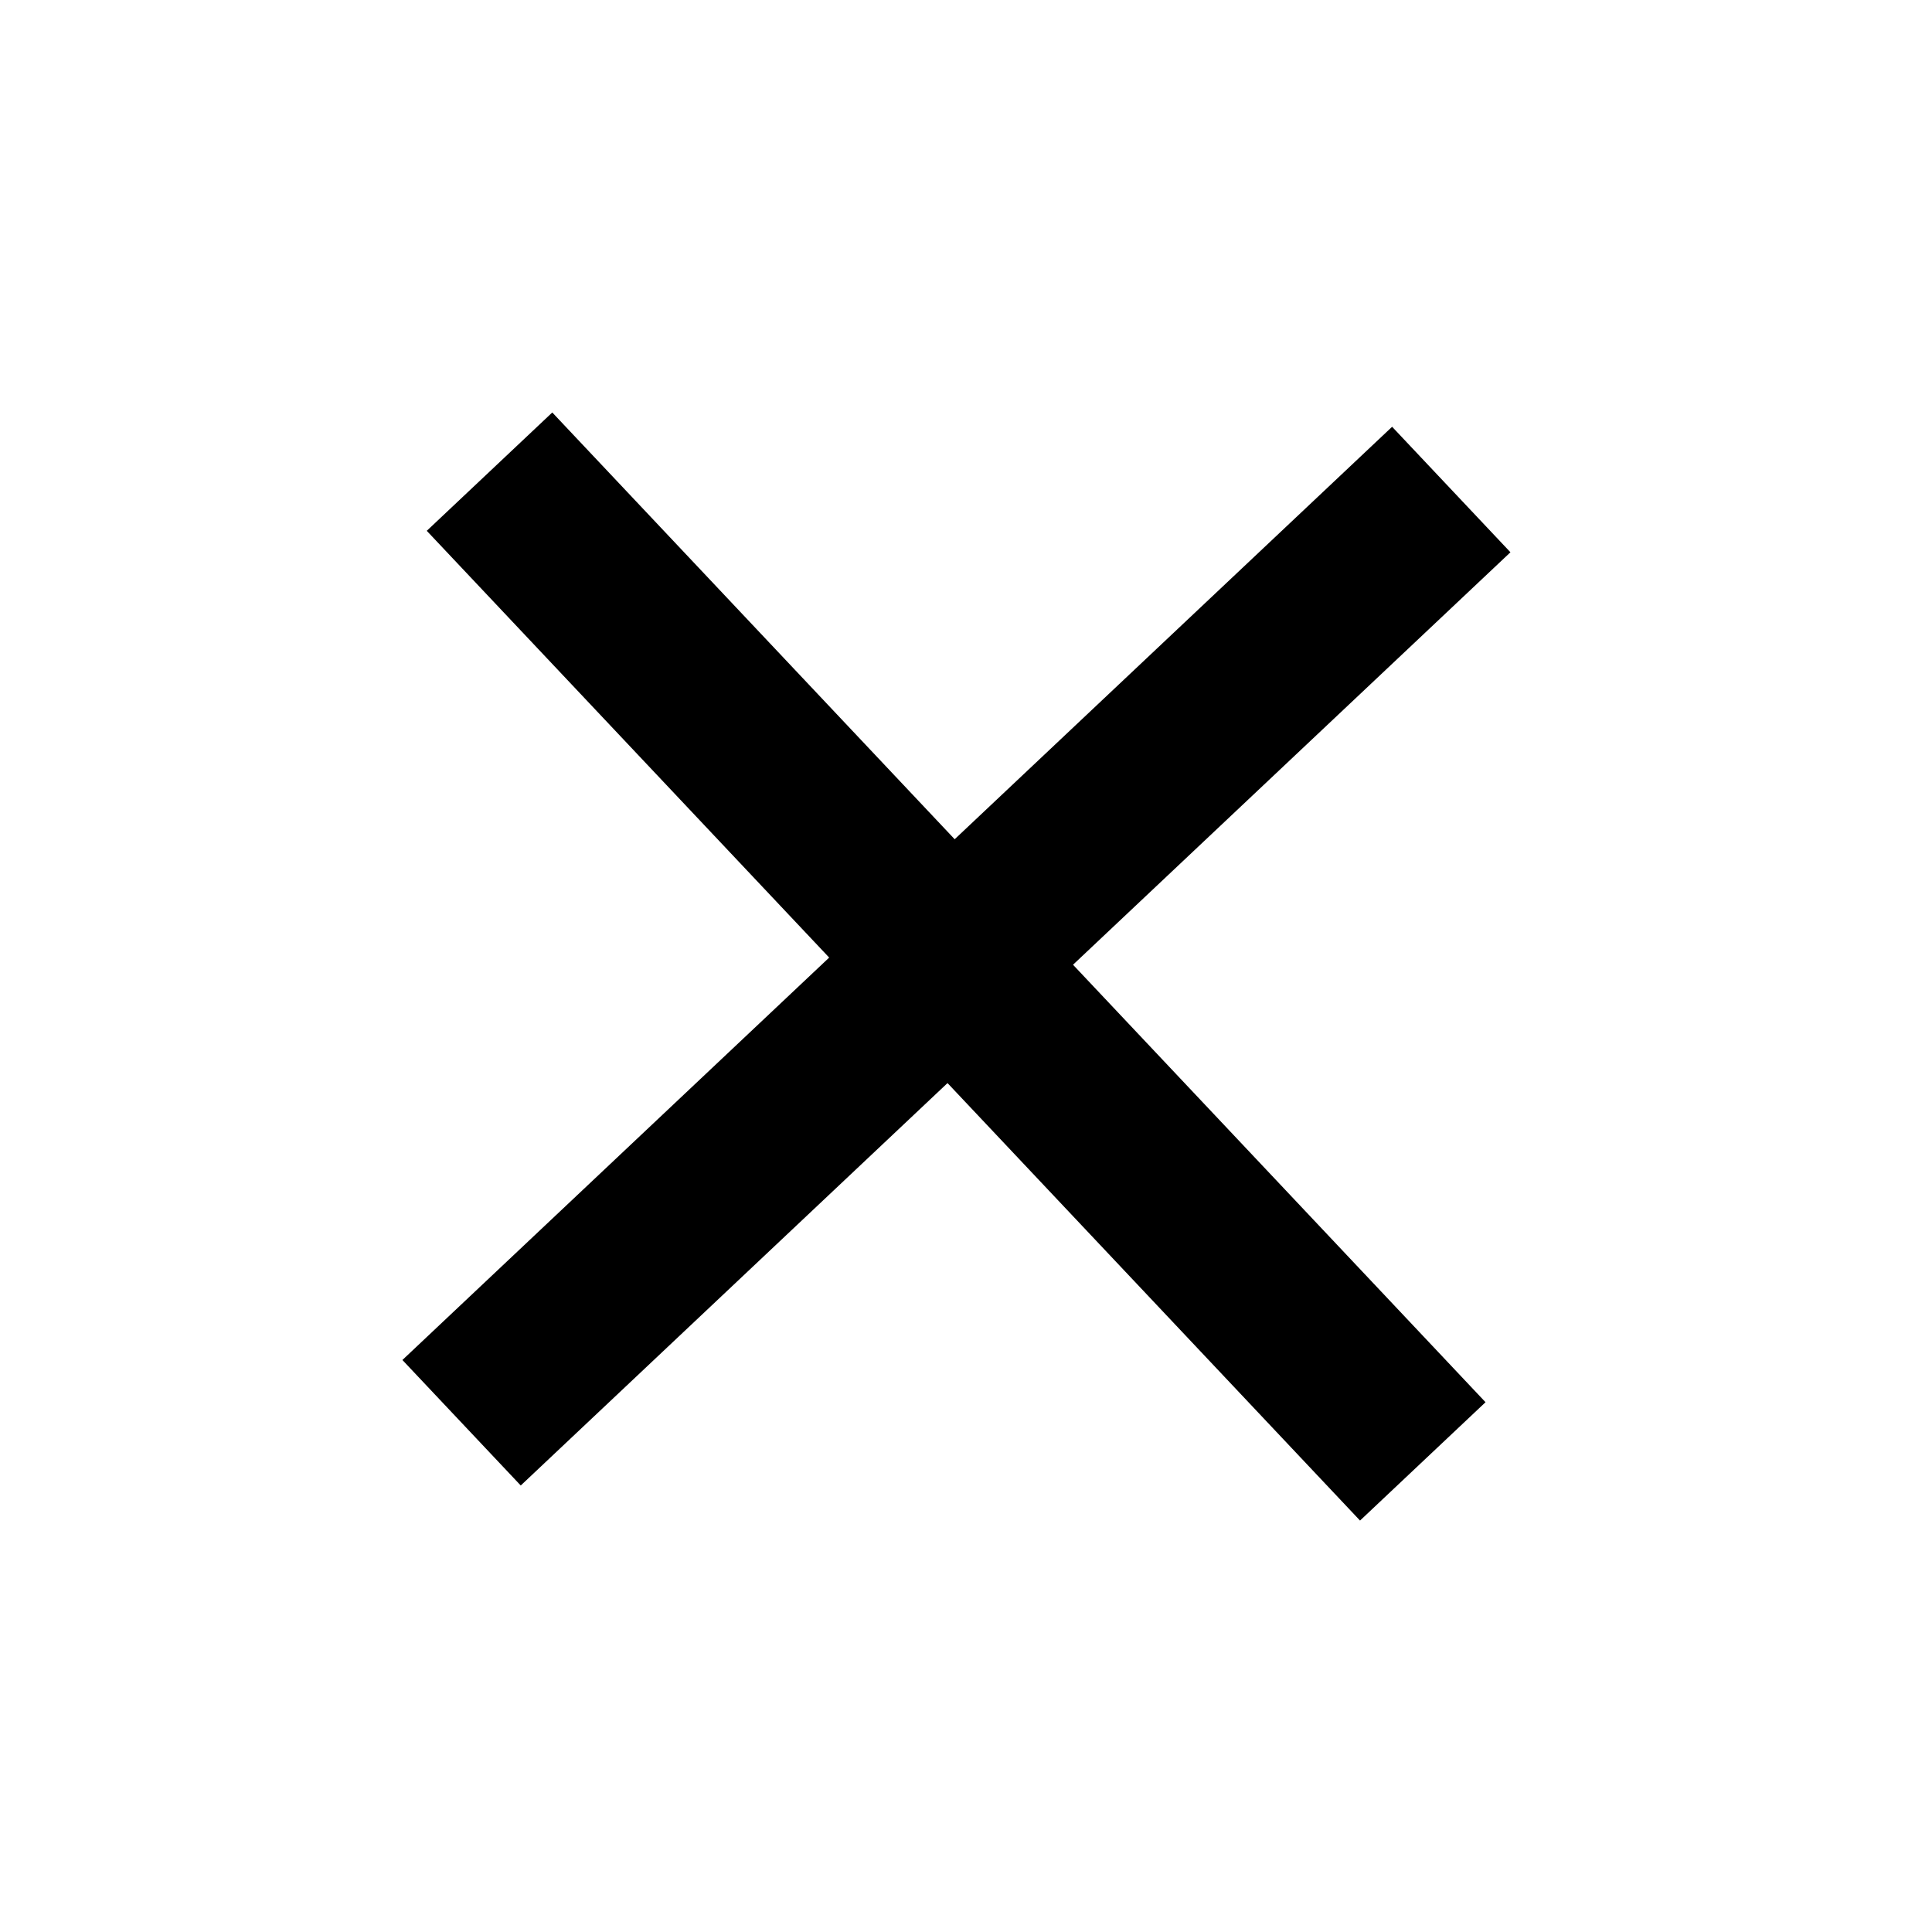 <svg width="56" height="56" viewBox="0 0 56 56" fill="none" xmlns="http://www.w3.org/2000/svg">
<line x1="41.24" y1="42.359" x2="14.189" y2="13.671" stroke="black" stroke-width="5"/>
<line x1="13.379" y1="41.239" x2="42.066" y2="14.189" stroke="black" stroke-width="5"/>
</svg>
